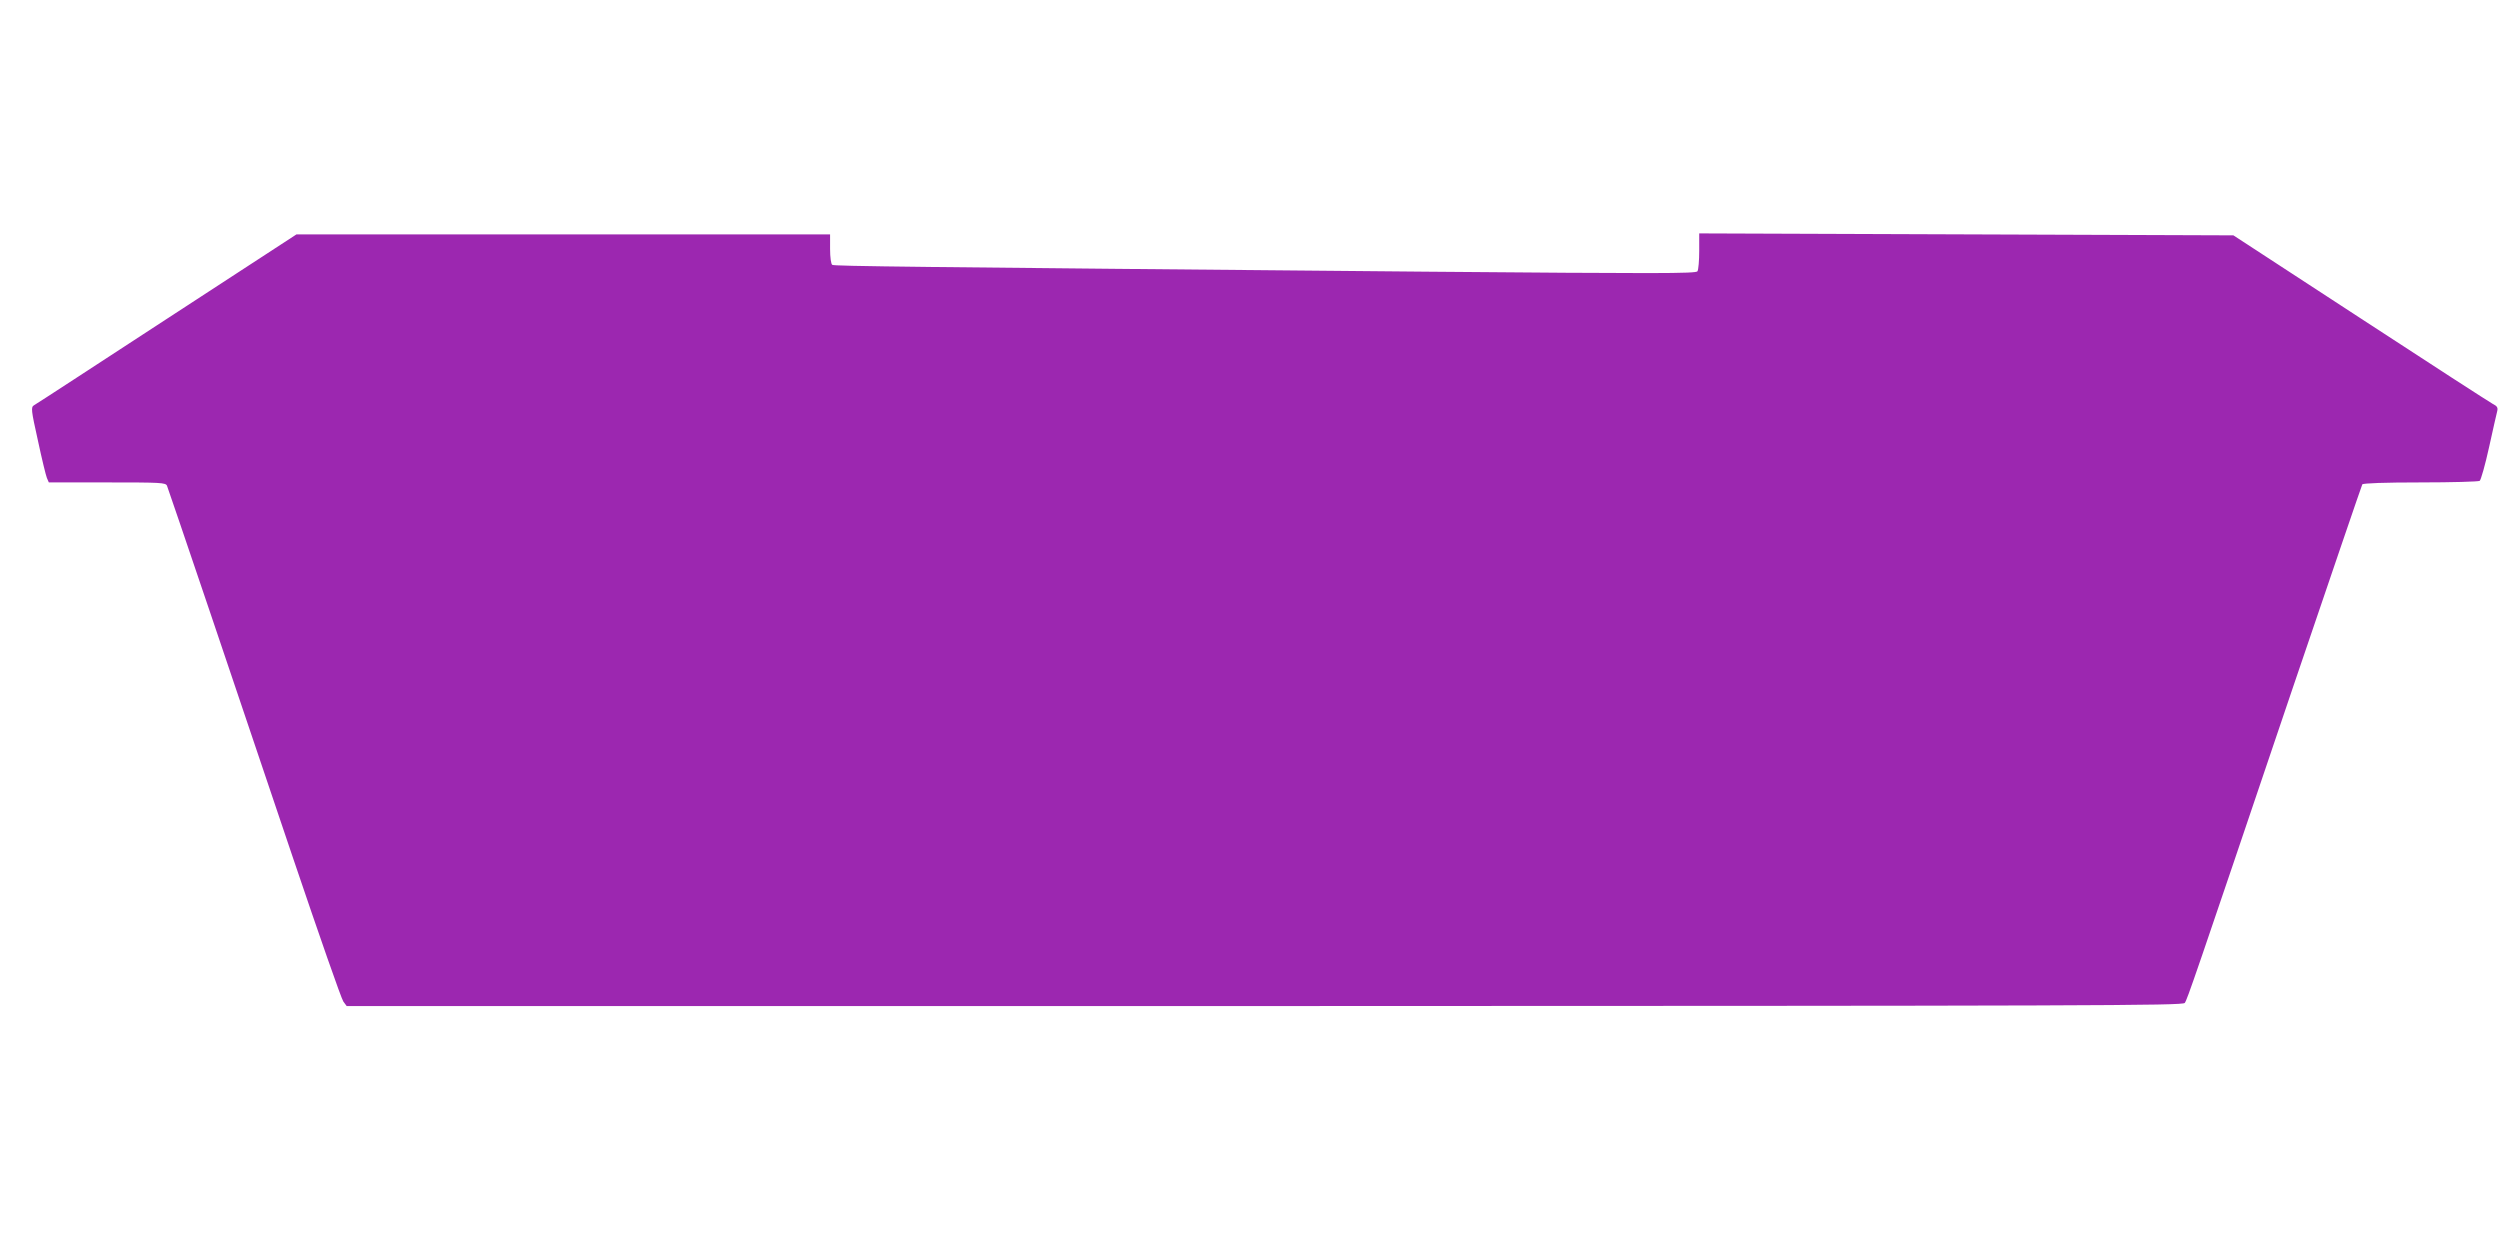 <?xml version="1.0" standalone="no"?>
<!DOCTYPE svg PUBLIC "-//W3C//DTD SVG 20010904//EN"
 "http://www.w3.org/TR/2001/REC-SVG-20010904/DTD/svg10.dtd">
<svg version="1.0" xmlns="http://www.w3.org/2000/svg"
 width="1280pt" height="640pt" viewBox="0 0 1280 640"
 preserveAspectRatio="xMidYMid meet">
<g transform="translate(0,640) scale(0.1,-0.1)"
fill="#9c27b0" stroke="none">
<path d="M8700 5115 c0 -49 -4 -96 -9 -104 -8 -12 -203 -12 -1388 -2 -2666 24
-3031 28 -3042 35 -6 4 -11 37 -11 82 l0 74 -1366 0 -1366 0 -663 -432 c-365
-238 -671 -438 -681 -443 -16 -10 -15 -23 20 -180 20 -94 41 -180 46 -192 l10
-23 299 0 c275 0 299 -1 306 -17 10 -25 364 -1070 646 -1908 132 -390 247
-720 257 -733 l17 -23 4700 0 c4246 1 4701 2 4711 16 13 18 41 99 553 1613
193 568 353 1037 356 1042 4 6 117 10 298 10 161 0 297 4 303 8 6 4 28 81 48
172 20 91 39 175 42 186 4 17 -1 25 -23 36 -15 8 -320 205 -678 439 l-650 424
-1368 5 -1367 5 0 -90z"/>
</g>
</svg>
